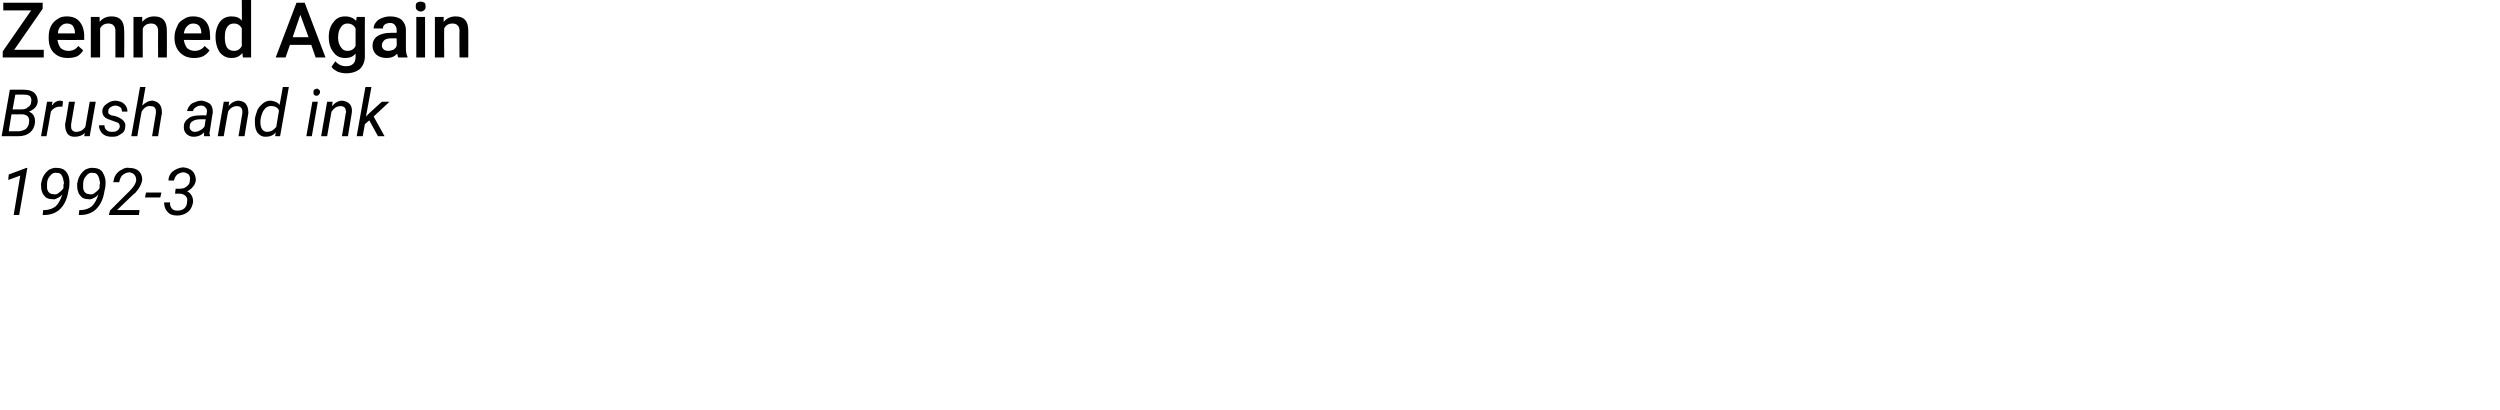 <?xml version="1.0" standalone="no"?><!DOCTYPE svg PUBLIC "-//W3C//DTD SVG 1.1//EN" "http://www.w3.org/Graphics/SVG/1.1/DTD/svg11.dtd"><svg xmlns="http://www.w3.org/2000/svg" version="1.1" width="457px" height="75px" viewBox="0 0 457 75">  <desc>Zenned Again Brush and ink 1992-3</desc>  <defs/>  <g id="Polygon13735">    <path d="M 3.5 39.3 L 2.5 39.3 L 3.7 32.1 L 1.5 32.9 L 1.6 31.9 L 4.8 30.7 L 5 30.7 L 3.5 39.3 Z M 11.4 35.5 C 11.1 35.9 10.8 36.1 10.5 36.2 C 10.2 36.4 9.9 36.5 9.5 36.4 C 9.1 36.4 8.7 36.3 8.4 36.1 C 8.1 35.8 7.8 35.5 7.7 35.1 C 7.5 34.6 7.5 34.2 7.5 33.6 C 7.6 33.1 7.7 32.6 8 32.1 C 8.3 31.6 8.6 31.3 9 31 C 9.5 30.8 9.9 30.6 10.5 30.7 C 11.1 30.7 11.7 30.9 12.1 31.4 C 12.5 31.9 12.7 32.5 12.7 33.3 C 12.7 33.7 12.7 34.2 12.5 34.9 C 12.3 36.3 11.8 37.4 11 38.2 C 10.3 38.9 9.3 39.3 8.1 39.3 C 8.09 39.31 7.8 39.3 7.8 39.3 L 7.9 38.4 C 7.9 38.4 8.14 38.39 8.1 38.4 C 9 38.4 9.7 38.1 10.2 37.7 C 10.7 37.2 11.1 36.5 11.4 35.5 Z M 8.8 35 C 9 35.3 9.3 35.5 9.8 35.5 C 10.1 35.6 10.5 35.5 10.8 35.2 C 11.1 35 11.4 34.7 11.6 34.4 C 11.59 34.37 11.6 33.9 11.6 33.9 C 11.6 33.9 11.65 33.47 11.7 33.5 C 11.6 32.9 11.5 32.4 11.3 32.1 C 11.1 31.7 10.8 31.6 10.4 31.6 C 9.9 31.5 9.5 31.7 9.2 32.1 C 8.8 32.5 8.6 33 8.6 33.6 C 8.6 33.8 8.6 34.1 8.6 34.3 C 8.6 34.6 8.7 34.8 8.8 35 C 8.8 35 8.8 35 8.8 35 Z M 18 35.5 C 17.7 35.9 17.4 36.1 17.1 36.2 C 16.8 36.4 16.5 36.5 16.1 36.4 C 15.7 36.4 15.3 36.3 15 36.1 C 14.7 35.8 14.4 35.5 14.3 35.1 C 14.1 34.6 14.1 34.2 14.1 33.6 C 14.2 33.1 14.3 32.6 14.6 32.1 C 14.9 31.6 15.2 31.3 15.6 31 C 16.1 30.8 16.5 30.6 17.1 30.7 C 17.7 30.7 18.3 30.9 18.7 31.4 C 19 31.9 19.3 32.5 19.3 33.3 C 19.3 33.7 19.3 34.2 19.1 34.9 C 18.9 36.3 18.4 37.4 17.6 38.2 C 16.9 38.9 15.9 39.3 14.7 39.3 C 14.69 39.31 14.4 39.3 14.4 39.3 L 14.5 38.4 C 14.5 38.4 14.74 38.39 14.7 38.4 C 15.6 38.4 16.3 38.1 16.8 37.7 C 17.3 37.2 17.7 36.5 18 35.5 Z M 15.4 35 C 15.6 35.3 15.9 35.5 16.4 35.5 C 16.7 35.6 17.1 35.5 17.4 35.2 C 17.7 35 18 34.7 18.2 34.4 C 18.19 34.37 18.2 33.9 18.2 33.9 C 18.2 33.9 18.25 33.47 18.3 33.5 C 18.2 32.9 18.1 32.4 17.9 32.1 C 17.7 31.7 17.4 31.6 17 31.6 C 16.5 31.5 16.1 31.7 15.8 32.1 C 15.4 32.5 15.2 33 15.2 33.6 C 15.2 33.8 15.2 34.1 15.2 34.3 C 15.2 34.6 15.3 34.8 15.4 35 C 15.4 35 15.4 35 15.4 35 Z M 25.4 39.3 L 19.9 39.3 L 20.1 38.5 L 23.2 35.4 C 23.2 35.4 23.78 34.85 23.8 34.8 C 24.4 34.2 24.8 33.6 24.9 33 C 24.9 32.6 24.8 32.2 24.6 32 C 24.4 31.7 24.1 31.6 23.7 31.5 C 23.2 31.5 22.8 31.7 22.4 32 C 22.1 32.3 21.9 32.7 21.8 33.3 C 21.8 33.3 20.7 33.3 20.7 33.3 C 20.8 32.8 20.9 32.3 21.2 31.9 C 21.5 31.5 21.8 31.2 22.3 31 C 22.7 30.7 23.2 30.6 23.7 30.7 C 24.4 30.7 25 30.9 25.4 31.3 C 25.8 31.7 26 32.2 26 32.9 C 25.9 33.6 25.5 34.4 24.7 35.3 C 24.66 35.26 24.1 35.8 24.1 35.8 L 21.4 38.4 L 25.5 38.4 L 25.4 39.3 Z M 29.3 36.1 L 26.5 36.1 L 26.7 35.2 L 29.5 35.2 L 29.3 36.1 Z M 32.1 34.5 C 32.1 34.5 32.8 34.51 32.8 34.5 C 33.3 34.5 33.8 34.4 34.1 34.1 C 34.5 33.8 34.7 33.5 34.7 33 C 34.8 32.5 34.7 32.2 34.5 31.9 C 34.2 31.7 33.9 31.5 33.5 31.5 C 33.1 31.5 32.7 31.7 32.4 31.9 C 32.1 32.2 31.9 32.5 31.8 33 C 31.8 33 30.8 33 30.8 33 C 30.8 32.3 31.1 31.7 31.6 31.3 C 32.2 30.9 32.8 30.6 33.6 30.6 C 34.3 30.7 34.8 30.9 35.2 31.3 C 35.6 31.7 35.8 32.3 35.8 33 C 35.7 33.4 35.6 33.8 35.3 34.1 C 35 34.5 34.7 34.7 34.2 35 C 34.6 35.1 34.8 35.4 35 35.7 C 35.2 36 35.3 36.4 35.3 36.9 C 35.2 37.6 34.9 38.3 34.4 38.7 C 33.8 39.2 33.1 39.4 32.4 39.4 C 31.6 39.4 31 39.2 30.6 38.7 C 30.2 38.3 30 37.7 30 37 C 30 37 31.1 37 31.1 37 C 31 37.5 31.2 37.8 31.4 38.1 C 31.6 38.4 32 38.5 32.4 38.5 C 32.9 38.5 33.3 38.4 33.7 38.1 C 34 37.8 34.2 37.4 34.2 36.9 C 34.3 36.4 34.2 36.1 33.9 35.8 C 33.7 35.6 33.3 35.4 32.8 35.4 C 32.77 35.4 32 35.4 32 35.4 L 32.1 34.5 Z " stroke="none" fill="#000"/>  </g>  <g id="Polygon13734">    <path d="M 0.3 24.9 L 1.8 16.4 C 1.8 16.4 4.33 16.37 4.3 16.4 C 5.2 16.4 5.9 16.6 6.3 17 C 6.7 17.4 6.9 17.9 6.9 18.6 C 6.8 19.4 6.3 20 5.3 20.4 C 5.7 20.6 6 20.8 6.2 21.2 C 6.4 21.6 6.4 22 6.4 22.4 C 6.3 23.2 6 23.8 5.5 24.2 C 4.9 24.7 4.2 24.9 3.3 24.9 C 3.31 24.9 0.3 24.9 0.3 24.9 Z M 2.1 20.9 L 1.6 24 C 1.6 24 3.35 23.98 3.3 24 C 3.9 24 4.3 23.8 4.7 23.6 C 5 23.3 5.3 22.9 5.3 22.4 C 5.4 21.9 5.3 21.6 5.1 21.3 C 4.9 21.1 4.5 20.9 4.1 20.9 C 4.05 20.92 2.1 20.9 2.1 20.9 Z M 2.3 20 C 2.3 20 3.88 20.01 3.9 20 C 4.4 20 4.8 19.9 5.1 19.6 C 5.5 19.4 5.7 19 5.7 18.6 C 5.8 18.2 5.7 17.9 5.5 17.6 C 5.3 17.4 4.9 17.3 4.4 17.3 C 4.44 17.29 2.8 17.3 2.8 17.3 L 2.3 20 Z M 11.4 19.5 C 11.4 19.5 10.93 19.47 10.9 19.5 C 10.3 19.5 9.7 19.8 9.3 20.4 C 9.33 20.39 8.5 24.9 8.5 24.9 L 7.5 24.9 L 8.6 18.6 L 9.6 18.6 C 9.6 18.6 9.46 19.29 9.5 19.3 C 9.9 18.7 10.4 18.4 11 18.4 C 11.2 18.4 11.3 18.5 11.5 18.5 C 11.55 18.52 11.4 19.5 11.4 19.5 Z M 15.5 24.3 C 15 24.8 14.4 25 13.6 25 C 13 25 12.6 24.8 12.3 24.4 C 12 23.9 11.9 23.4 11.9 22.7 C 11.95 22.66 12.6 18.6 12.6 18.6 L 13.7 18.6 C 13.7 18.6 13 22.67 13 22.7 C 13 22.8 13 23 13 23.2 C 13 23.5 13.1 23.7 13.2 23.8 C 13.4 24 13.6 24.1 13.9 24.1 C 14.6 24.1 15.2 23.8 15.6 23.2 C 15.62 23.18 16.4 18.6 16.4 18.6 L 17.5 18.6 L 16.4 24.9 L 15.4 24.9 C 15.4 24.9 15.51 24.27 15.5 24.3 Z M 21.9 23.2 C 21.9 22.7 21.7 22.4 21.2 22.3 C 21.2 22.3 20.1 21.9 20.1 21.9 C 19.1 21.6 18.7 21.1 18.7 20.3 C 18.7 19.8 19 19.3 19.5 19 C 20 18.6 20.5 18.4 21.2 18.4 C 21.8 18.5 22.3 18.6 22.7 19 C 23.1 19.4 23.3 19.8 23.3 20.4 C 23.3 20.4 22.3 20.4 22.3 20.4 C 22.3 20.1 22.2 19.8 22 19.6 C 21.8 19.5 21.5 19.3 21.1 19.3 C 20.8 19.3 20.5 19.4 20.2 19.6 C 19.9 19.8 19.8 20 19.8 20.3 C 19.7 20.7 19.9 20.9 20.4 21.1 C 20.4 21.1 21 21.2 21 21.2 C 21.7 21.4 22.2 21.7 22.5 22 C 22.8 22.3 23 22.7 22.9 23.1 C 22.9 23.5 22.8 23.8 22.6 24.1 C 22.3 24.4 22 24.6 21.6 24.8 C 21.2 25 20.8 25 20.4 25 C 19.7 25 19.1 24.8 18.7 24.4 C 18.3 24 18.1 23.5 18.1 22.9 C 18.1 22.9 19.1 22.9 19.1 22.9 C 19.1 23.3 19.2 23.6 19.5 23.8 C 19.7 24 20 24.1 20.4 24.1 C 20.8 24.1 21.1 24.1 21.4 23.9 C 21.7 23.7 21.8 23.5 21.9 23.2 Z M 26 19.3 C 26.6 18.7 27.2 18.4 27.9 18.4 C 28.5 18.5 28.9 18.7 29.2 19.1 C 29.5 19.5 29.6 20 29.6 20.7 C 29.55 20.75 28.9 24.9 28.9 24.9 L 27.8 24.9 C 27.8 24.9 28.5 20.73 28.5 20.7 C 28.5 20.5 28.5 20.4 28.5 20.2 C 28.4 19.6 28.1 19.4 27.5 19.4 C 26.9 19.3 26.3 19.7 25.9 20.4 C 25.86 20.38 25.1 24.9 25.1 24.9 L 24 24.9 L 25.6 15.9 L 26.6 15.9 C 26.6 15.9 26 19.33 26 19.3 Z M 37.3 24.9 C 37.3 24.8 37.3 24.7 37.3 24.6 C 37.3 24.6 37.3 24.2 37.3 24.2 C 36.7 24.8 36.1 25 35.4 25 C 34.9 25 34.4 24.8 34.1 24.5 C 33.7 24.1 33.6 23.7 33.6 23.2 C 33.6 22.5 33.9 22 34.5 21.6 C 35 21.2 35.7 21.1 36.6 21.1 C 36.64 21.05 37.7 21.1 37.7 21.1 C 37.7 21.1 37.82 20.55 37.8 20.6 C 37.9 20.2 37.8 19.9 37.6 19.7 C 37.4 19.4 37.1 19.3 36.8 19.3 C 36.4 19.3 36.1 19.4 35.8 19.6 C 35.5 19.8 35.3 20 35.3 20.3 C 35.3 20.3 34.2 20.3 34.2 20.3 C 34.3 19.9 34.4 19.6 34.7 19.3 C 34.9 19 35.2 18.8 35.6 18.7 C 36 18.5 36.4 18.4 36.9 18.4 C 37.5 18.5 38 18.7 38.4 19 C 38.8 19.4 38.9 19.9 38.9 20.6 C 38.87 20.57 38.4 23.7 38.4 23.7 C 38.4 23.7 38.33 24.16 38.3 24.2 C 38.3 24.4 38.3 24.6 38.4 24.8 C 38.4 24.8 38.4 24.9 38.4 24.9 C 38.4 24.9 37.31 24.9 37.3 24.9 Z M 35.6 24.1 C 36 24.1 36.3 24 36.6 23.8 C 36.9 23.7 37.2 23.4 37.4 23.1 C 37.39 23.13 37.6 21.8 37.6 21.8 C 37.6 21.8 36.81 21.82 36.8 21.8 C 36.1 21.8 35.6 21.9 35.3 22.1 C 34.9 22.3 34.7 22.6 34.7 23 C 34.6 23.3 34.7 23.6 34.9 23.8 C 35.1 24 35.3 24.1 35.6 24.1 Z M 41.9 18.6 C 41.9 18.6 41.77 19.36 41.8 19.4 C 42.3 18.7 43 18.4 43.7 18.4 C 44.3 18.5 44.8 18.7 45 19.1 C 45.3 19.5 45.4 20 45.4 20.7 C 45.36 20.75 44.7 24.9 44.7 24.9 L 43.6 24.9 C 43.6 24.9 44.3 20.73 44.3 20.7 C 44.3 20.5 44.3 20.4 44.3 20.2 C 44.2 19.7 43.9 19.4 43.3 19.4 C 42.7 19.4 42.1 19.7 41.7 20.4 C 41.67 20.38 40.9 24.9 40.9 24.9 L 39.8 24.9 L 40.9 18.6 L 41.9 18.6 Z M 46.6 22.5 C 46.6 22.3 46.6 22 46.6 21.7 C 46.7 21.1 46.9 20.5 47.1 20 C 47.4 19.5 47.8 19.1 48.2 18.8 C 48.6 18.5 49 18.4 49.5 18.4 C 50.2 18.5 50.8 18.7 51.1 19.2 C 51.13 19.21 51.7 15.9 51.7 15.9 L 52.8 15.9 L 51.2 24.9 L 50.3 24.9 C 50.3 24.9 50.39 24.22 50.4 24.2 C 49.9 24.8 49.3 25 48.5 25 C 48 25 47.5 24.8 47.1 24.3 C 46.8 23.9 46.6 23.3 46.6 22.5 C 46.6 22.5 46.6 22.5 46.6 22.5 Z M 47.6 22.3 C 47.6 22.9 47.7 23.3 47.9 23.6 C 48.1 23.9 48.4 24.1 48.8 24.1 C 49.5 24.1 50 23.8 50.5 23.2 C 50.5 23.2 51 20.2 51 20.2 C 50.8 19.7 50.3 19.4 49.7 19.4 C 49.3 19.3 48.9 19.5 48.6 19.7 C 48.3 20 48 20.4 47.9 20.8 C 47.7 21.3 47.6 21.8 47.6 22.3 Z M 57 24.9 L 56 24.9 L 57.1 18.6 L 58.1 18.6 L 57 24.9 Z M 57.9 16.2 C 58.1 16.2 58.2 16.3 58.3 16.4 C 58.5 16.5 58.5 16.7 58.5 16.9 C 58.5 17 58.4 17.2 58.3 17.3 C 58.2 17.4 58.1 17.5 57.9 17.5 C 57.7 17.5 57.6 17.5 57.4 17.3 C 57.3 17.2 57.3 17.1 57.3 16.9 C 57.3 16.7 57.3 16.6 57.4 16.4 C 57.6 16.3 57.7 16.3 57.9 16.2 Z M 60.8 18.6 C 60.8 18.6 60.7 19.36 60.7 19.4 C 61.3 18.7 61.9 18.4 62.6 18.4 C 63.2 18.5 63.7 18.7 64 19.1 C 64.3 19.5 64.4 20 64.3 20.7 C 64.28 20.75 63.6 24.9 63.6 24.9 L 62.5 24.9 C 62.5 24.9 63.23 20.73 63.2 20.7 C 63.3 20.5 63.3 20.4 63.2 20.2 C 63.2 19.7 62.8 19.4 62.3 19.4 C 61.6 19.4 61.1 19.7 60.6 20.4 C 60.59 20.38 59.8 24.9 59.8 24.9 L 58.7 24.9 L 59.8 18.6 L 60.8 18.6 Z M 67.5 22 L 66.7 22.7 L 66.3 24.9 L 65.2 24.9 L 66.8 15.9 L 67.9 15.9 L 66.9 21.3 L 67.6 20.6 L 69.8 18.6 L 71.2 18.6 L 68.3 21.3 L 70.3 24.9 L 69.1 24.9 L 67.5 22 Z " stroke="none" fill="#000"/>  </g>  <g id="Polygon13733">    <path d="M 2.6 9.1 L 8 9.1 L 8 10.5 L 0.5 10.5 L 0.5 9.4 L 5.7 1.9 L 0.6 1.9 L 0.6 0.5 L 7.8 0.5 L 7.8 1.6 L 2.6 9.1 Z M 12.4 10.6 C 11.3 10.6 10.5 10.3 9.8 9.6 C 9.2 9 8.9 8.1 8.9 7 C 8.9 7 8.9 6.8 8.9 6.8 C 8.9 6 9 5.4 9.3 4.8 C 9.6 4.2 10 3.8 10.5 3.5 C 11 3.1 11.6 3 12.2 3 C 13.2 3 14 3.3 14.5 3.9 C 15.1 4.6 15.4 5.5 15.4 6.7 C 15.36 6.66 15.4 7.3 15.4 7.3 C 15.4 7.3 10.53 7.33 10.5 7.3 C 10.6 7.9 10.8 8.4 11.1 8.8 C 11.5 9.1 11.9 9.3 12.5 9.3 C 13.3 9.3 13.9 9 14.3 8.4 C 14.3 8.4 15.2 9.2 15.2 9.2 C 14.9 9.7 14.6 10 14.1 10.3 C 13.6 10.5 13 10.6 12.4 10.6 Z M 12.2 4.3 C 11.7 4.3 11.4 4.5 11.1 4.8 C 10.8 5.1 10.6 5.5 10.6 6.1 C 10.55 6.11 13.7 6.1 13.7 6.1 C 13.7 6.1 13.72 5.99 13.7 6 C 13.7 5.4 13.5 5 13.3 4.7 C 13 4.4 12.7 4.3 12.2 4.3 Z M 18.2 3.1 C 18.2 3.1 18.24 3.96 18.2 4 C 18.8 3.3 19.5 3 20.4 3 C 21.9 3 22.7 3.8 22.7 5.6 C 22.74 5.61 22.7 10.5 22.7 10.5 L 21.1 10.5 C 21.1 10.5 21.08 5.71 21.1 5.7 C 21.1 5.2 21 4.9 20.8 4.7 C 20.6 4.4 20.2 4.3 19.8 4.3 C 19.1 4.3 18.6 4.6 18.3 5.2 C 18.29 5.24 18.3 10.5 18.3 10.5 L 16.6 10.5 L 16.6 3.1 L 18.2 3.1 Z M 26 3.1 C 26 3.1 26.02 3.96 26 4 C 26.6 3.3 27.3 3 28.2 3 C 29.7 3 30.5 3.8 30.5 5.6 C 30.53 5.61 30.5 10.5 30.5 10.5 L 28.9 10.5 C 28.9 10.5 28.87 5.71 28.9 5.7 C 28.9 5.2 28.8 4.9 28.6 4.7 C 28.4 4.4 28 4.3 27.6 4.3 C 26.9 4.3 26.4 4.6 26.1 5.2 C 26.07 5.24 26.1 10.5 26.1 10.5 L 24.4 10.5 L 24.4 3.1 L 26 3.1 Z M 35.5 10.6 C 34.4 10.6 33.6 10.3 32.9 9.6 C 32.3 9 31.9 8.1 31.9 7 C 31.9 7 31.9 6.8 31.9 6.8 C 31.9 6 32.1 5.4 32.4 4.8 C 32.6 4.2 33 3.8 33.6 3.5 C 34.1 3.1 34.7 3 35.3 3 C 36.3 3 37.1 3.3 37.6 3.9 C 38.2 4.6 38.4 5.5 38.4 6.7 C 38.45 6.66 38.4 7.3 38.4 7.3 C 38.4 7.3 33.61 7.33 33.6 7.3 C 33.7 7.9 33.9 8.4 34.2 8.8 C 34.6 9.1 35 9.3 35.6 9.3 C 36.3 9.3 37 9 37.4 8.4 C 37.4 8.4 38.3 9.2 38.3 9.2 C 38 9.7 37.6 10 37.1 10.3 C 36.6 10.5 36.1 10.6 35.5 10.6 Z M 35.3 4.3 C 34.8 4.3 34.5 4.5 34.2 4.8 C 33.9 5.1 33.7 5.5 33.6 6.1 C 33.64 6.11 36.8 6.1 36.8 6.1 C 36.8 6.1 36.8 5.99 36.8 6 C 36.8 5.4 36.6 5 36.4 4.7 C 36.1 4.4 35.7 4.3 35.3 4.3 Z M 39.4 6.7 C 39.4 5.6 39.7 4.7 40.2 4 C 40.7 3.3 41.5 3 42.3 3 C 43.1 3 43.8 3.2 44.2 3.8 C 44.24 3.79 44.2 0 44.2 0 L 45.9 0 L 45.9 10.5 L 44.4 10.5 C 44.4 10.5 44.32 9.73 44.3 9.7 C 43.8 10.3 43.2 10.6 42.3 10.6 C 41.5 10.6 40.8 10.3 40.2 9.6 C 39.7 8.9 39.4 7.9 39.4 6.7 Z M 41.1 6.9 C 41.1 7.6 41.2 8.2 41.5 8.7 C 41.8 9.1 42.2 9.3 42.8 9.3 C 43.4 9.3 43.9 9 44.2 8.4 C 44.2 8.4 44.2 5.2 44.2 5.2 C 43.9 4.6 43.4 4.3 42.8 4.3 C 42.2 4.3 41.8 4.5 41.5 5 C 41.2 5.4 41.1 6 41.1 6.9 Z M 56.9 8.2 L 53 8.2 L 52.2 10.5 L 50.4 10.5 L 54.2 0.5 L 55.7 0.5 L 59.5 10.5 L 57.7 10.5 L 56.9 8.2 Z M 53.5 6.8 L 56.4 6.8 L 54.9 2.7 L 53.5 6.8 Z M 60.1 6.7 C 60.1 5.6 60.4 4.7 61 4 C 61.5 3.3 62.2 3 63.1 3 C 64 3 64.6 3.3 65.1 3.8 C 65.1 3.85 65.2 3.1 65.2 3.1 L 66.7 3.1 C 66.7 3.1 66.67 10.27 66.7 10.3 C 66.7 11.2 66.4 12 65.8 12.6 C 65.2 13.1 64.3 13.4 63.3 13.4 C 62.8 13.4 62.2 13.3 61.7 13.1 C 61.2 12.8 60.8 12.6 60.6 12.2 C 60.6 12.2 61.3 11.2 61.3 11.2 C 61.8 11.8 62.5 12.1 63.2 12.1 C 63.8 12.1 64.2 12 64.5 11.7 C 64.9 11.4 65 10.9 65 10.3 C 65 10.3 65 9.8 65 9.8 C 64.5 10.4 63.9 10.6 63.1 10.6 C 62.2 10.6 61.5 10.3 61 9.6 C 60.4 8.9 60.1 8 60.1 6.7 Z M 61.8 6.9 C 61.8 7.6 62 8.2 62.3 8.6 C 62.6 9.1 63 9.3 63.5 9.3 C 64.2 9.3 64.7 9 65 8.4 C 65 8.4 65 5.2 65 5.2 C 64.7 4.6 64.2 4.3 63.5 4.3 C 63 4.3 62.6 4.5 62.3 5 C 62 5.4 61.8 6 61.8 6.9 Z M 72.8 10.5 C 72.7 10.4 72.7 10.1 72.6 9.8 C 72.1 10.4 71.4 10.6 70.7 10.6 C 69.9 10.6 69.3 10.4 68.8 10 C 68.4 9.6 68.1 9.1 68.1 8.4 C 68.1 7.6 68.4 7 69 6.6 C 69.6 6.2 70.4 6 71.5 6 C 71.53 5.98 72.5 6 72.5 6 C 72.5 6 72.55 5.5 72.5 5.5 C 72.5 5.1 72.4 4.8 72.2 4.6 C 72 4.3 71.7 4.2 71.3 4.2 C 70.9 4.2 70.6 4.3 70.3 4.5 C 70.1 4.7 70 4.9 70 5.2 C 70 5.2 68.3 5.2 68.3 5.2 C 68.3 4.8 68.4 4.5 68.7 4.1 C 69 3.7 69.3 3.5 69.8 3.3 C 70.3 3.1 70.8 3 71.3 3 C 72.2 3 72.9 3.2 73.4 3.6 C 73.9 4.1 74.2 4.7 74.2 5.5 C 74.2 5.5 74.2 8.8 74.2 8.8 C 74.2 9.5 74.3 10 74.5 10.4 C 74.49 10.38 74.5 10.5 74.5 10.5 C 74.5 10.5 72.8 10.5 72.8 10.5 Z M 71 9.3 C 71.3 9.3 71.6 9.2 71.9 9.1 C 72.2 8.9 72.4 8.7 72.5 8.4 C 72.55 8.42 72.5 7 72.5 7 C 72.5 7 71.65 7.03 71.7 7 C 71 7 70.6 7.1 70.3 7.3 C 70 7.6 69.8 7.9 69.8 8.3 C 69.8 8.6 69.9 8.8 70.1 9 C 70.3 9.2 70.6 9.3 71 9.3 Z M 77.7 10.5 L 76.1 10.5 L 76.1 3.1 L 77.7 3.1 L 77.7 10.5 Z M 76 1.2 C 76 0.9 76 0.7 76.2 0.5 C 76.4 0.4 76.6 0.3 76.9 0.3 C 77.2 0.3 77.4 0.4 77.6 0.5 C 77.8 0.7 77.8 0.9 77.8 1.2 C 77.8 1.4 77.8 1.6 77.6 1.8 C 77.4 2 77.2 2.1 76.9 2.1 C 76.6 2.1 76.4 2 76.2 1.8 C 76 1.6 76 1.4 76 1.2 Z M 81.1 3.1 C 81.1 3.1 81.12 3.96 81.1 4 C 81.7 3.3 82.4 3 83.3 3 C 84.8 3 85.6 3.8 85.6 5.6 C 85.62 5.61 85.6 10.5 85.6 10.5 L 84 10.5 C 84 10.5 83.96 5.71 84 5.7 C 84 5.2 83.9 4.9 83.7 4.7 C 83.5 4.4 83.1 4.3 82.7 4.3 C 82 4.3 81.5 4.6 81.2 5.2 C 81.16 5.24 81.2 10.5 81.2 10.5 L 79.5 10.5 L 79.5 3.1 L 81.1 3.1 Z " stroke="none" fill="#000"/>  </g></svg>